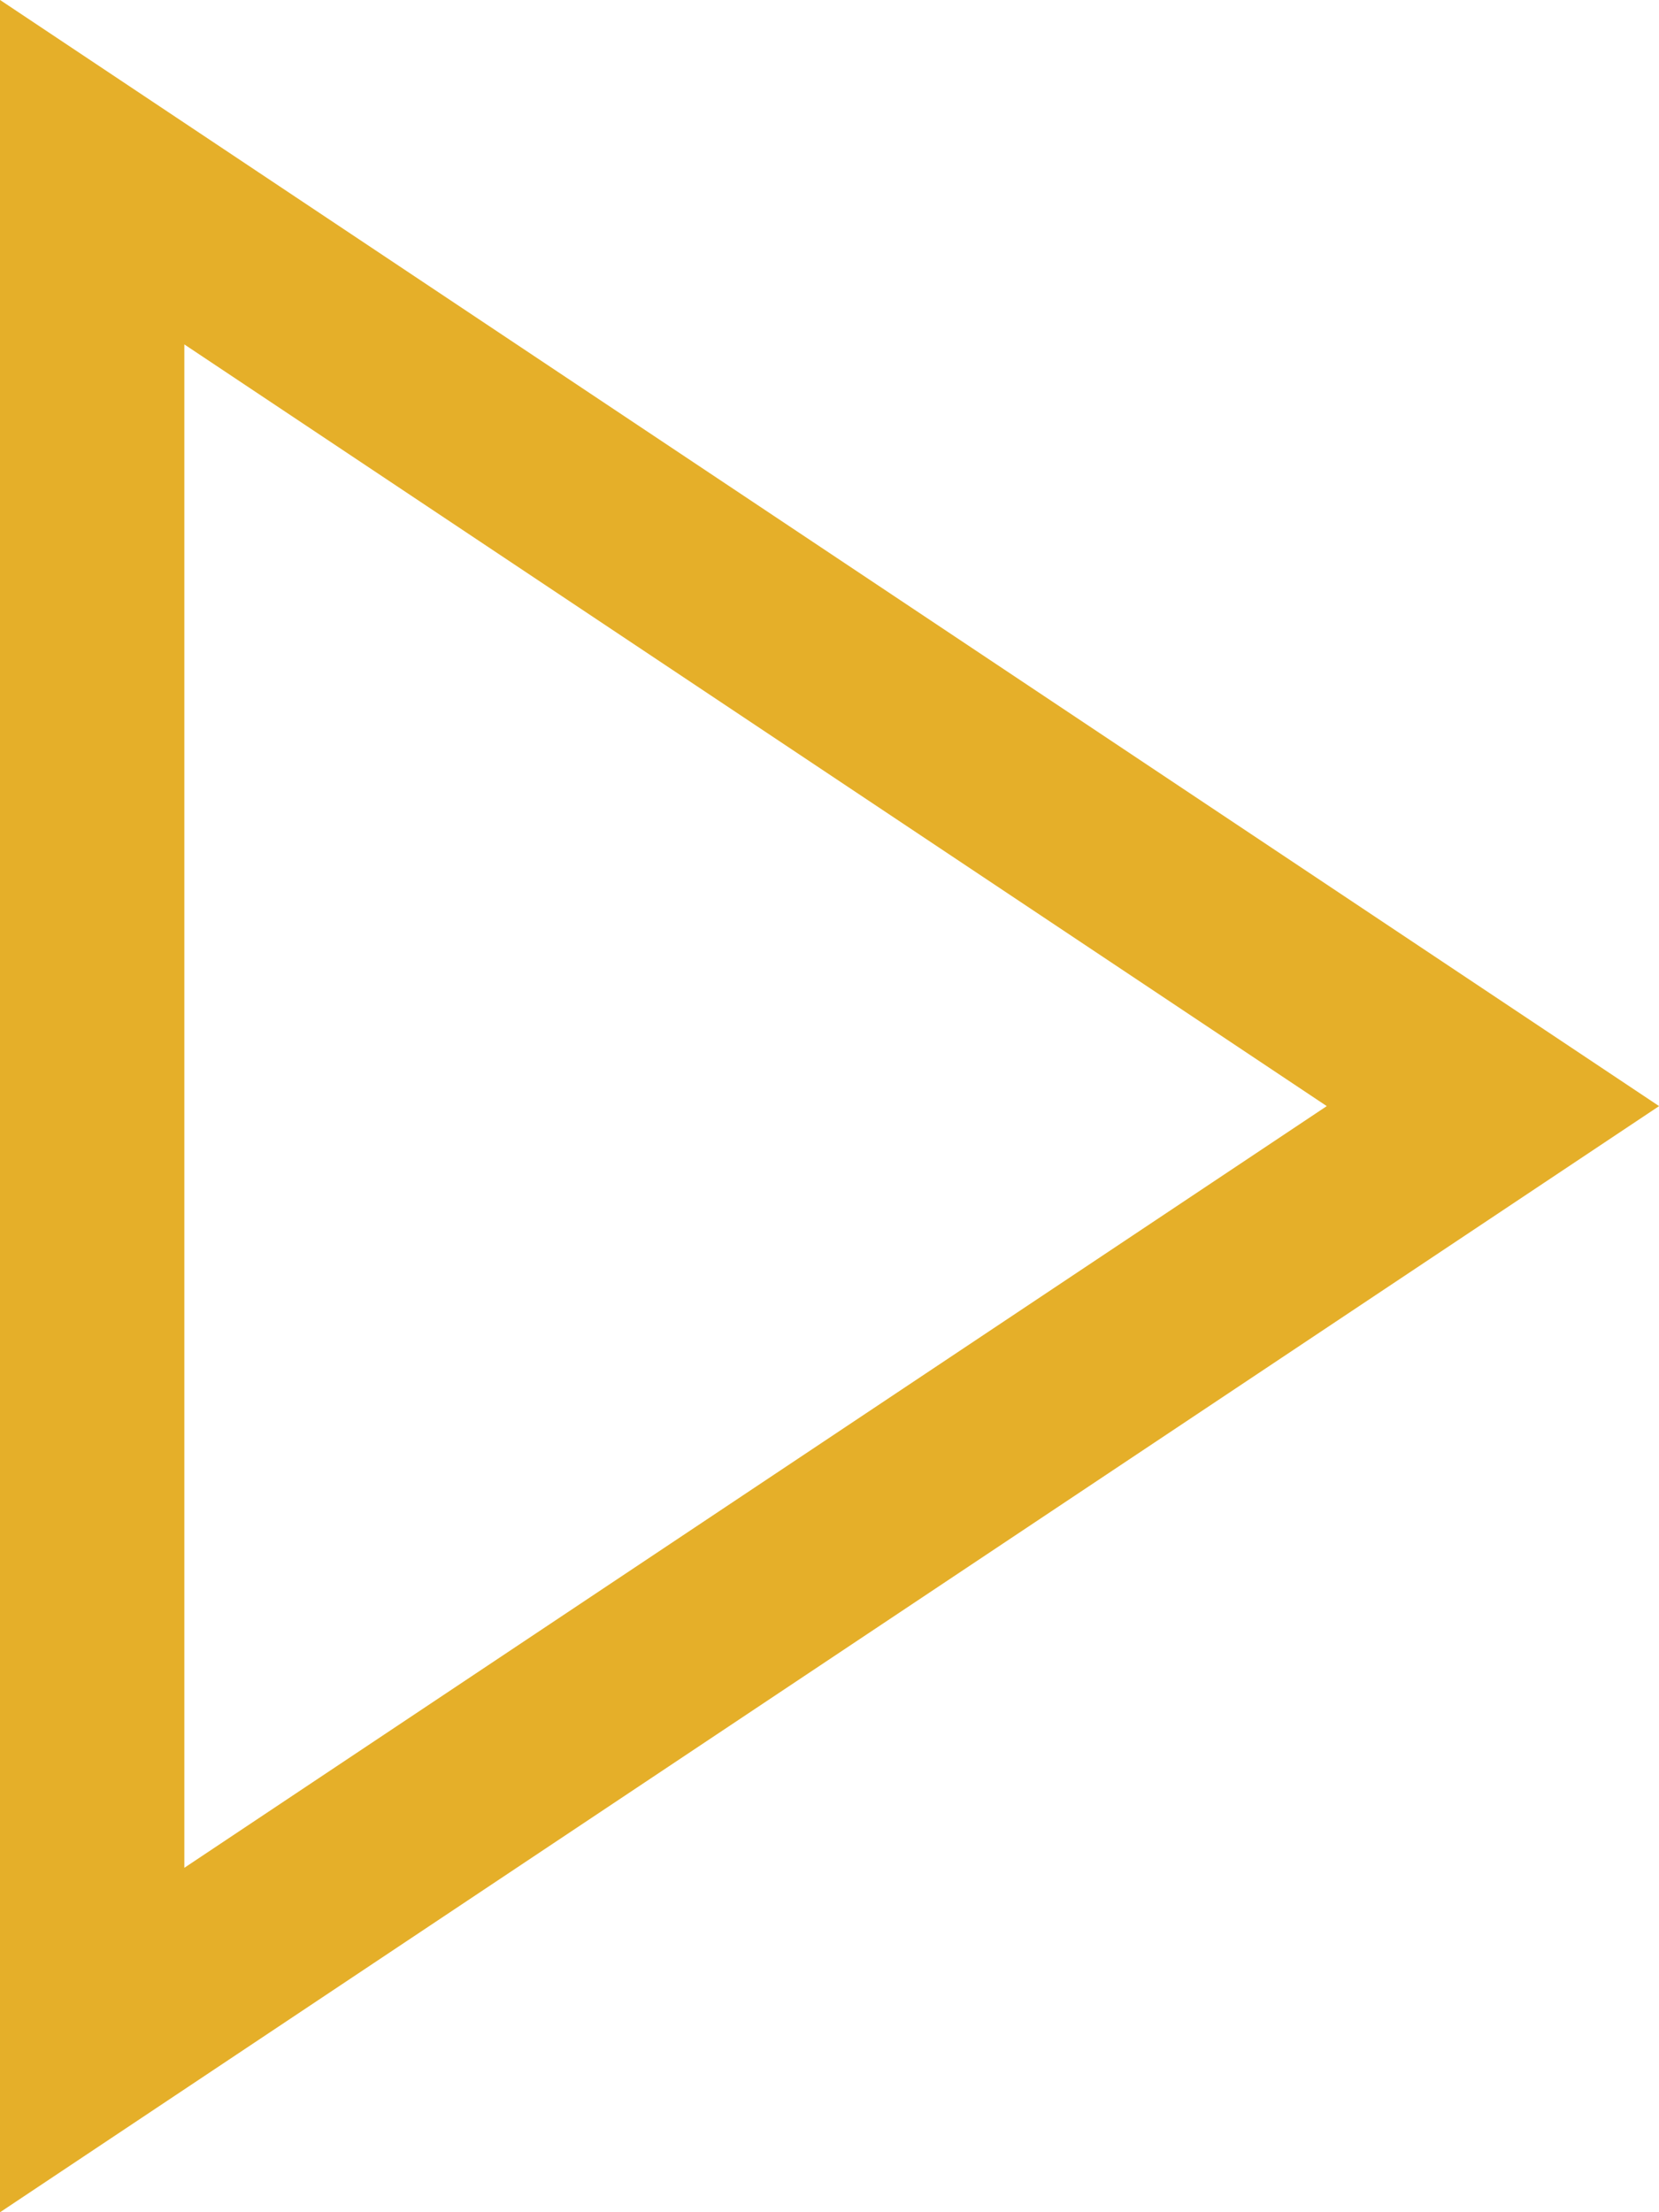 <?xml version="1.0" encoding="UTF-8"?> <svg xmlns="http://www.w3.org/2000/svg" width="9" height="12" viewBox="0 0 9 12" fill="none"> <path d="M0.5 0.934L8.099 6L0.5 11.066L0.5 0.934Z" stroke="#E5AF29"></path> </svg> 